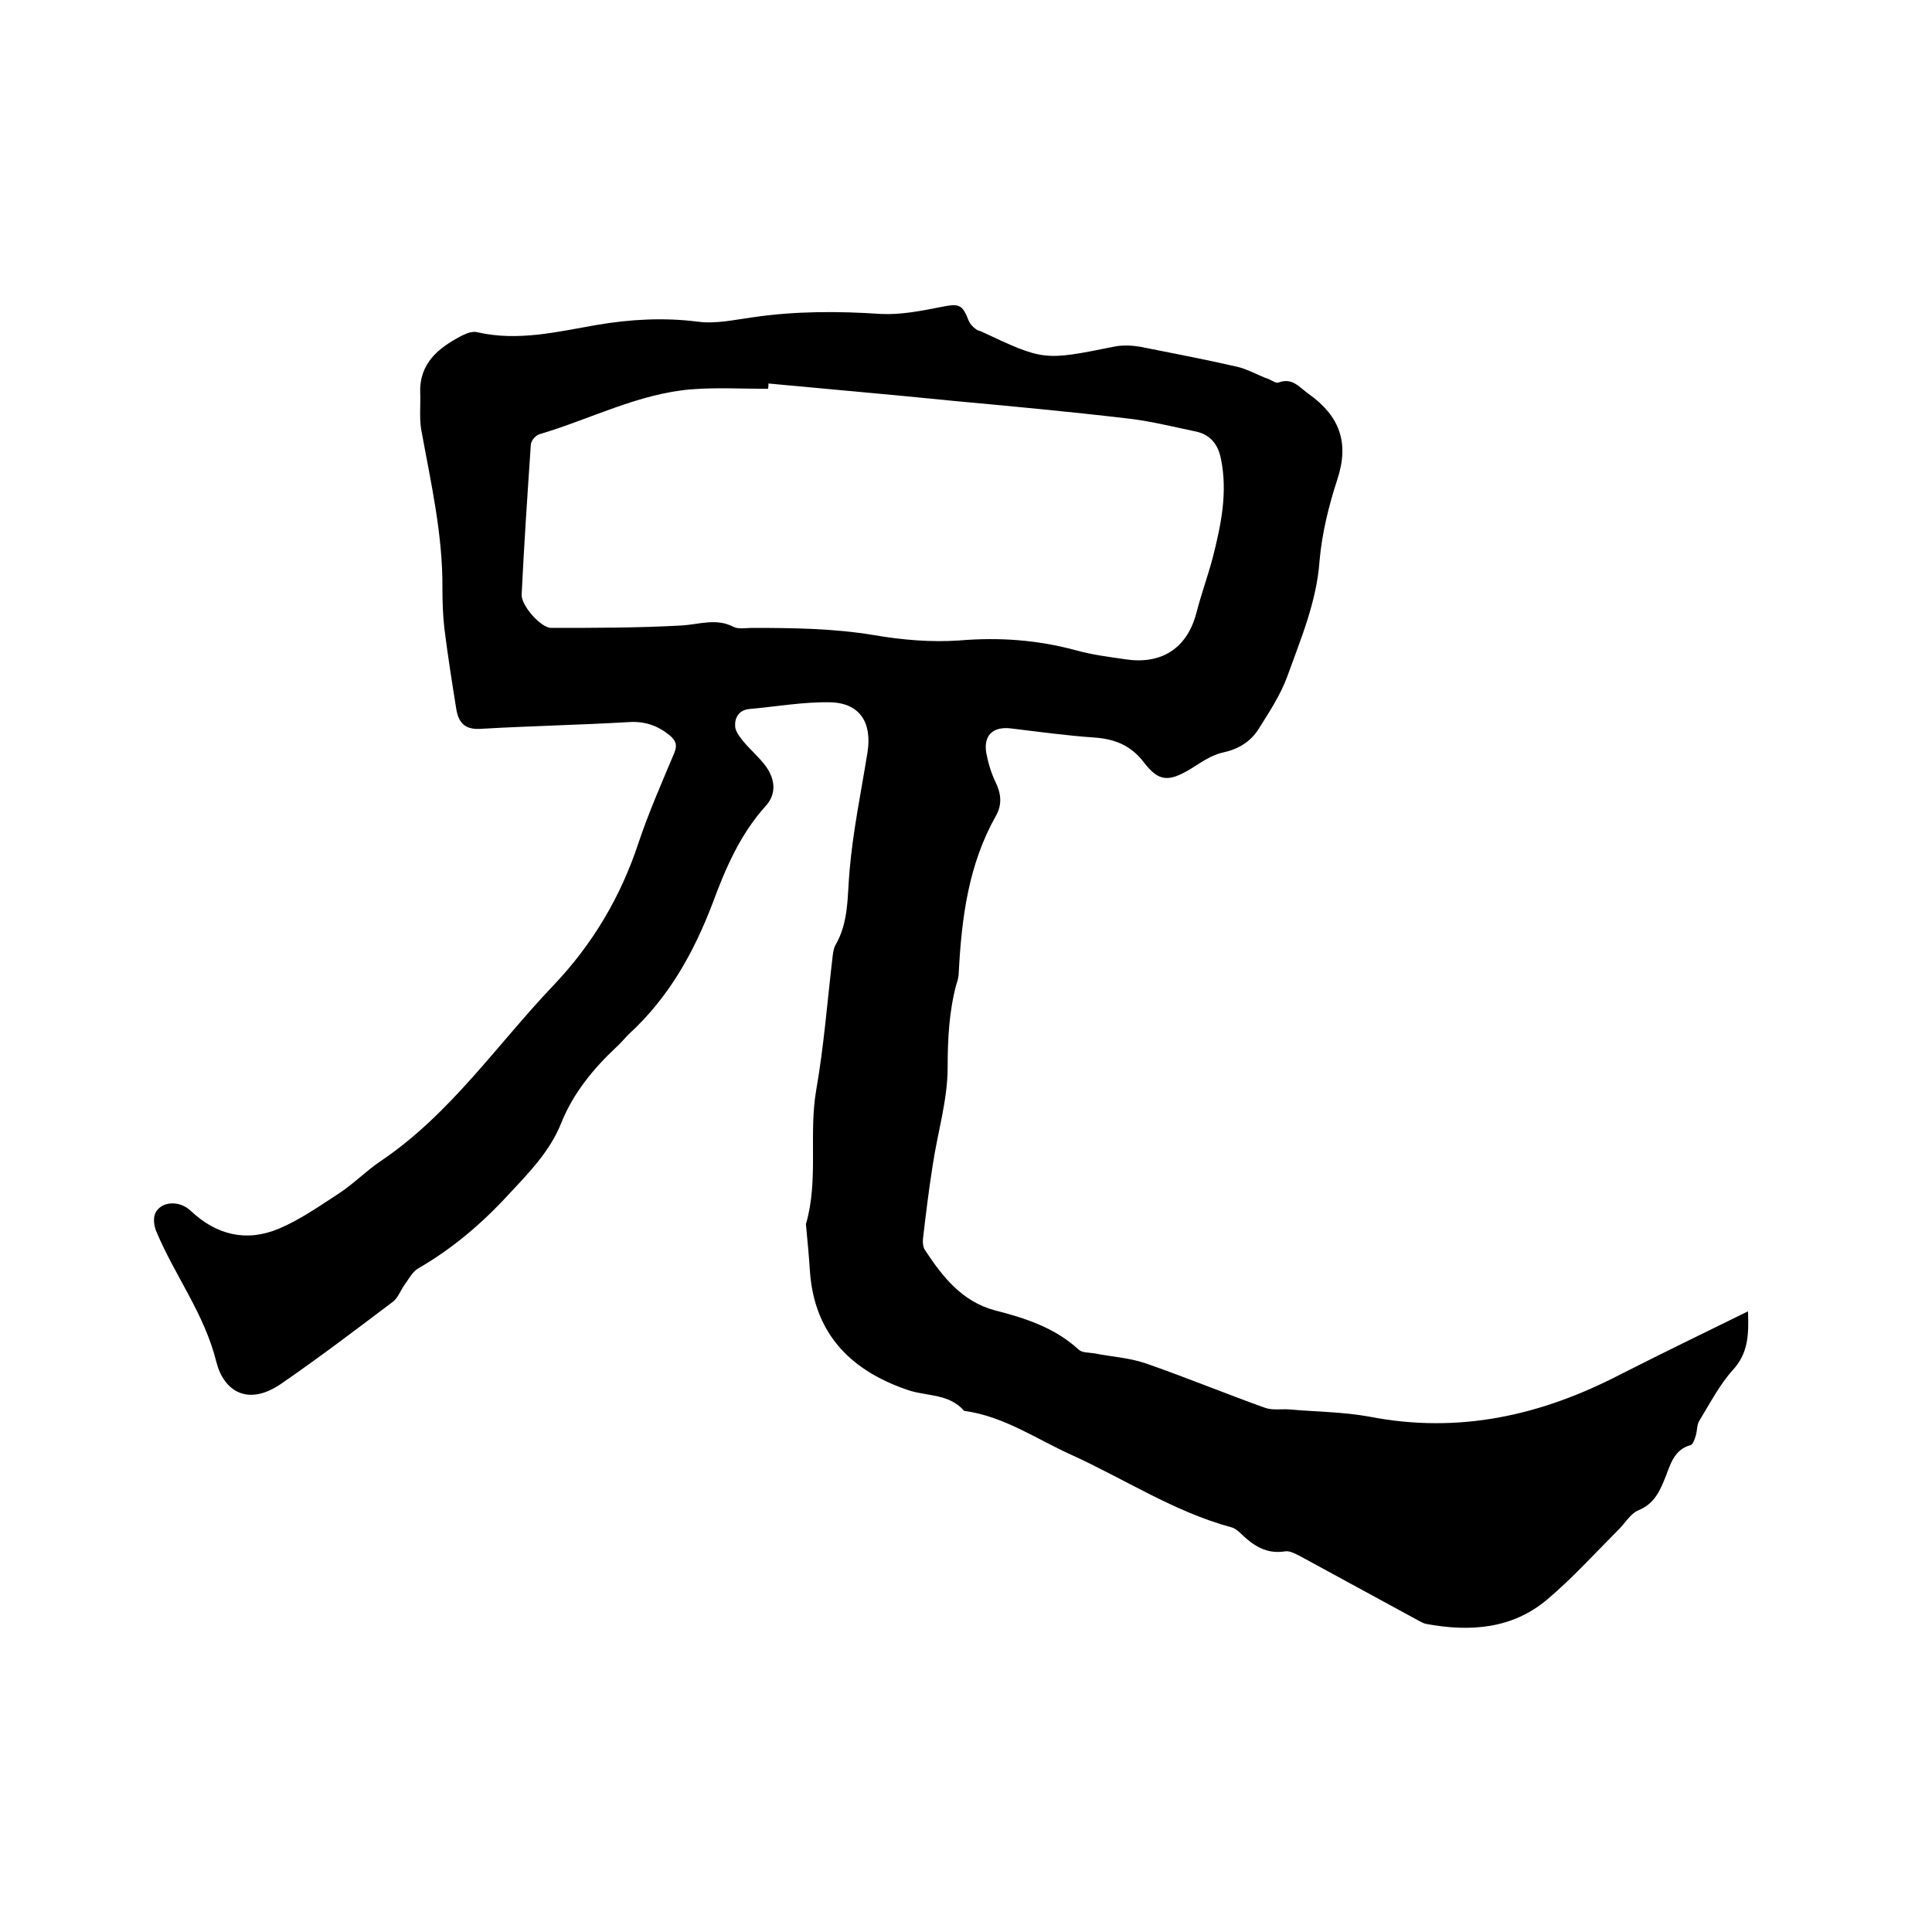 <svg enable-background="new 0 0 400 400" viewBox="0 0 400 400" xmlns="http://www.w3.org/2000/svg"><path d="m361.9 271.5c.2 5 0 8.7-3.1 12.1-2.8 3.1-4.8 7-7 10.6-.5.8-.4 2-.7 3-.2.7-.6 1.9-1.1 2-3.3.9-4.1 3.8-5.1 6.4-1.2 3-2.3 5.7-5.7 7.1-1.7.7-2.8 2.8-4.3 4.2-4.8 4.8-9.3 9.8-14.5 14.2-7.3 6.2-16.1 6.8-25.2 5.1-.8-.2-1.5-.7-2.3-1.1-7.9-4.3-15.8-8.6-23.7-12.9-1-.5-2.2-1.2-3.2-1-3.8.6-6.5-1.2-9-3.6-.6-.6-1.3-1.2-2.1-1.4-11.8-3.2-22.1-10-33.1-15-7.3-3.3-14-8-22.2-9.1-3-3.5-7.4-3-11.3-4.2-11.8-3.9-19.6-11.4-20.6-24.5-.2-3.2-.5-6.3-.8-9.5 0-.2-.1-.4 0-.6 2.6-9.1.5-18.5 2.1-27.7 1.6-9.1 2.3-18.5 3.4-27.7.1-.7.2-1.5.5-2.1 2.9-4.9 2.5-10.3 3-15.6.7-8.2 2.4-16.3 3.7-24.4 1-6.2-1.6-10.3-7.8-10.4-5.5-.1-11.1.9-16.7 1.4-2.1.2-3 1.8-2.9 3.5 0 1.1 1 2.3 1.7 3.2 1.5 1.8 3.3 3.3 4.7 5.2 1.9 2.7 2.2 5.7-.1 8.2-5.3 5.9-8.3 12.9-11 20.2-3.9 10.2-9.1 19.5-17.3 27-.9.9-1.7 1.9-2.6 2.7-4.8 4.5-8.9 9.5-11.4 15.7-2.3 5.8-6.6 10.2-10.8 14.7-5.6 6.1-11.7 11.3-18.8 15.4-1.2.7-1.9 2.1-2.7 3.2-.9 1.2-1.4 2.7-2.4 3.6-7.7 5.8-15.3 11.6-23.3 17.1-7 4.8-11.9 1.4-13.4-4.5-2.5-10.1-8.7-18-12.5-27.2-.4-1-.6-2.5-.2-3.5 1.1-2.6 5-2.9 7.4-.6 5.3 5 11.5 6.5 18.2 3.7 4.3-1.8 8.3-4.6 12.3-7.2 3.1-2 5.7-4.7 8.8-6.8 14.4-9.7 24-24 35.7-36.3 8.2-8.6 14-18.4 17.7-29.6 2.1-6.3 4.8-12.4 7.4-18.6.7-1.7.3-2.6-1-3.7-2.5-2-5.1-2.9-8.4-2.7-10.2.6-20.5.8-30.7 1.4-3.3.2-4.5-1.3-5-3.9-.9-5.6-1.8-11.3-2.5-16.9-.3-2.7-.4-5.5-.4-8.2.1-11.2-2.4-22-4.4-33-.4-2.5-.1-5-.2-7.6-.2-6.1 3.8-9.3 8.6-11.8 1-.5 2.3-1 3.3-.7 8.3 1.9 16.5-.1 24.5-1.5 7-1.2 14-1.6 21.1-.7 3.7.5 7.6-.4 11.3-.9 8.8-1.3 17.7-1.3 26.6-.7 4 .2 8.2-.6 12.2-1.4s4.6-.7 6 2.9c.3.6.8 1.2 1.4 1.6.3.3.8.4 1.1.5 13 6.1 13 6.1 27.4 3.2 1.8-.4 3.8-.3 5.6 0 6.6 1.3 13.3 2.6 19.9 4.1 2.3.5 4.4 1.8 6.7 2.6.7.3 1.5.9 2 .7 2.9-1.1 4.3 1 6.3 2.4 6.3 4.5 8.4 10 5.9 17.6-1.8 5.5-3.2 11.2-3.7 16.9-.6 8.5-3.9 16.2-6.7 24-1.4 3.8-3.7 7.3-5.9 10.8-1.7 2.7-4.2 4.2-7.4 4.9-2.4.5-4.6 2.1-6.7 3.4-4.5 2.7-6.6 2.7-9.7-1.4-2.7-3.5-6-4.8-10.2-5.1-5.8-.4-11.6-1.2-17.4-1.9-3.7-.4-5.6 1.5-5 5.1.4 2.1 1 4.1 1.9 6 1.2 2.4 1.4 4.7.1 7-5.7 10.1-7.1 21.1-7.7 32.4 0 .8-.2 1.7-.5 2.5-1.5 5.6-1.8 11.3-1.8 17.2 0 6.8-2.1 13.5-3.1 20.3-.8 5-1.4 10-2 15.1-.1.8 0 1.8.4 2.4 3.6 5.5 7.7 10.7 14.5 12.5 6.3 1.6 12.4 3.6 17.3 8.1.7.7 2.1.6 3.3.8 3.5.7 7.1.9 10.4 2 8.4 2.9 16.6 6.3 25 9.3 1.5.5 3.2.2 4.9.3 5.5.5 11.1.5 16.6 1.5 18.5 3.6 35.5-.2 51.9-8.7 8.7-4.4 17.3-8.6 26.5-13.1zm-202.8-192.1c0 .4 0 .7-.1 1.1-5.3 0-10.6-.3-15.8.1-11.1.9-21 6.2-31.5 9.3-.8.2-1.8 1.4-1.8 2.2-.7 10.3-1.4 20.7-1.9 31-.1 2.3 4 6.9 6.1 6.9 9 0 18 0 27-.5 3.6-.2 7.2-1.6 10.8.3 1 .5 2.5.2 3.8.2 8.5 0 16.9.1 25.3 1.5 5.8 1 11.8 1.5 17.6 1.1 8.4-.7 16.4-.1 24.4 2.1 3.3.9 6.6 1.3 10 1.8 7.2 1.1 12.7-2 14.7-9.6 1-3.9 2.4-7.7 3.4-11.5 1.7-6.7 3.1-13.4 1.7-20.3-.6-3.2-2.3-5.2-5.4-5.8-4.8-1-9.5-2.2-14.3-2.7-11.9-1.4-23.8-2.5-35.7-3.6-12.8-1.3-25.6-2.4-38.3-3.6z"/></svg>
